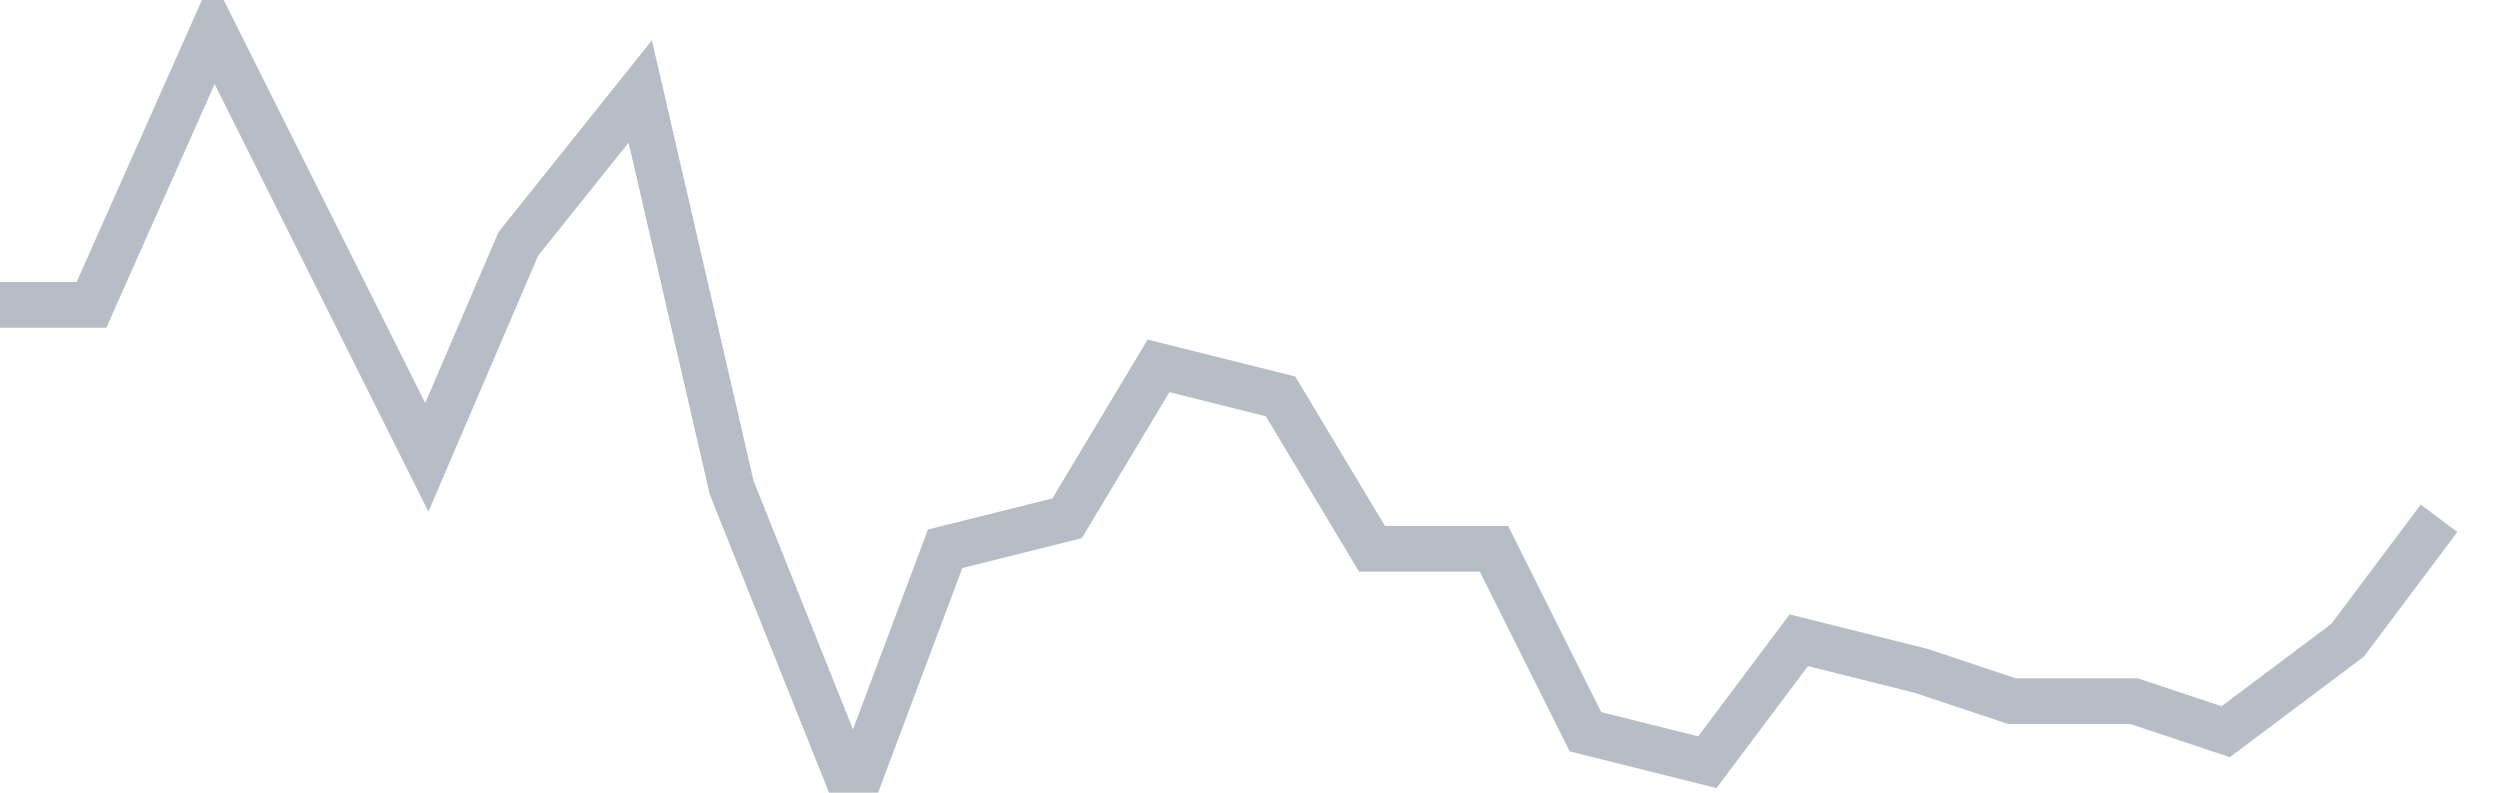 <svg width="82" height="26" fill="none" xmlns="http://www.w3.org/2000/svg"><path d="M0 10h3l4-9 3 6 4 8 3-7 4-5 3 13 4 10 3-8 4-1 3-5 4 1 3 5h4l3 6 4 1 3-4 4 1 3 1h4l3 1 4-3 3-4" stroke="#B7BDC6" stroke-width="1.5"/></svg>